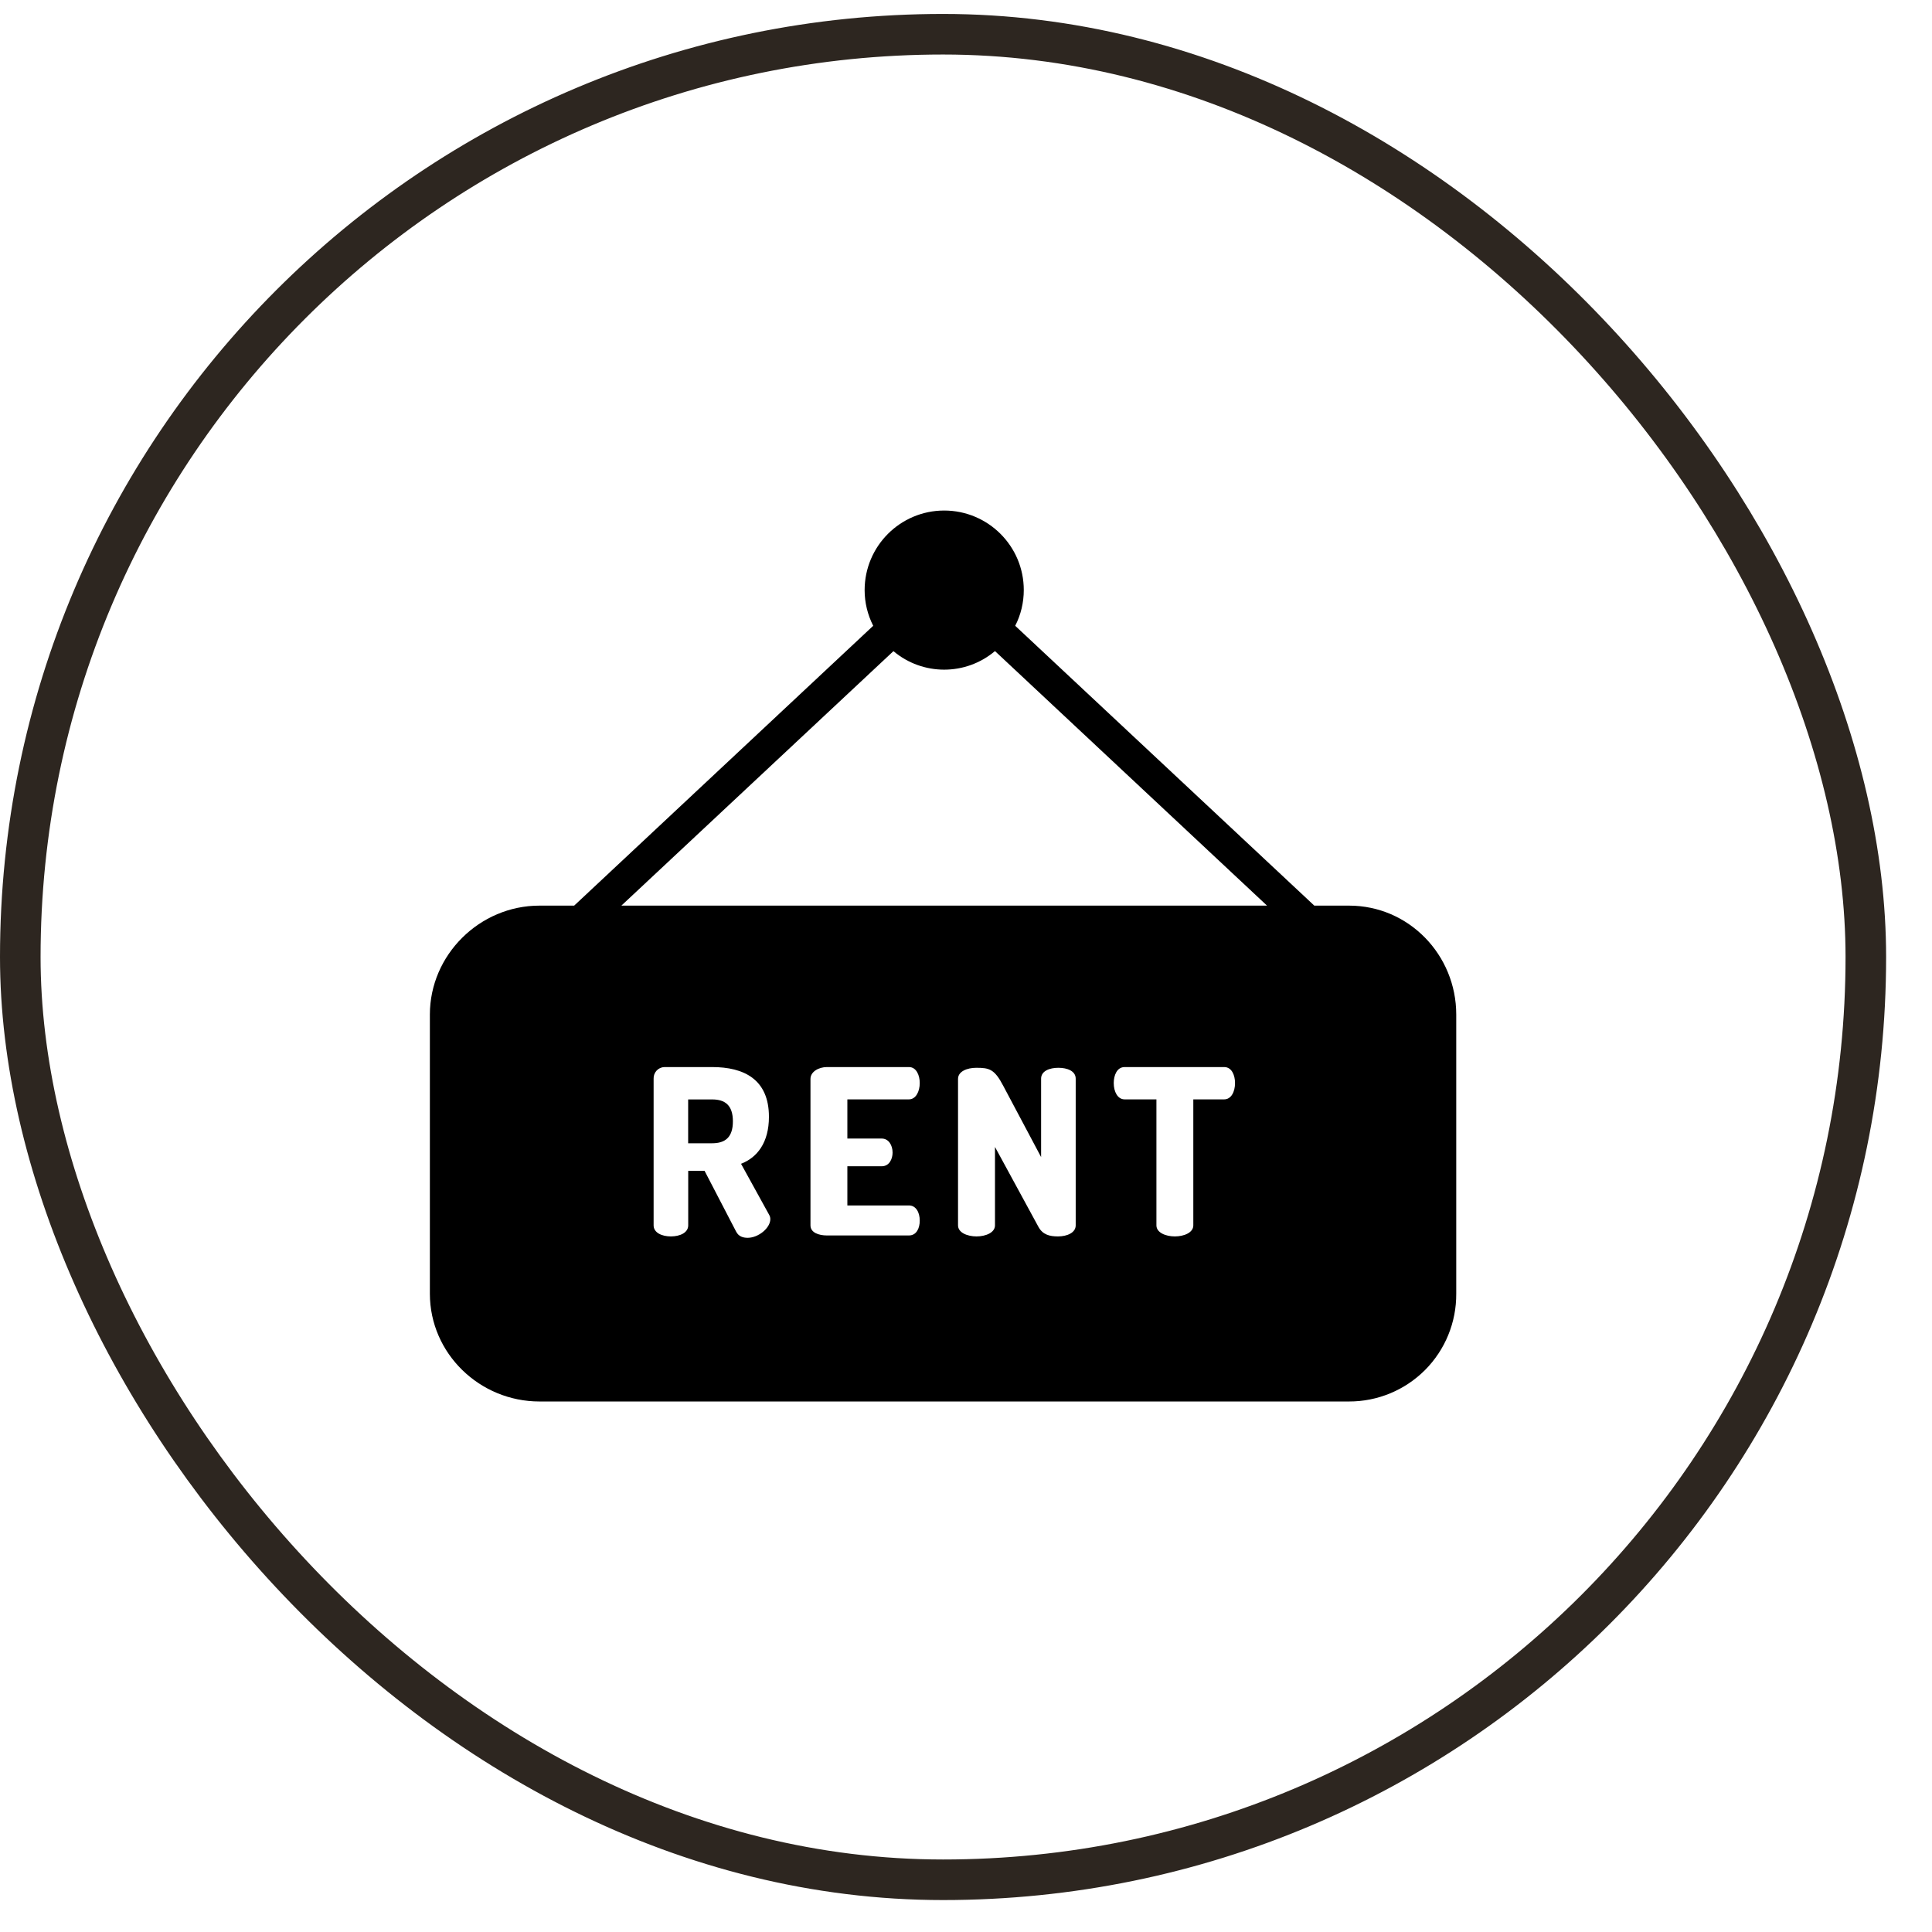 <?xml version="1.0" encoding="UTF-8"?> <svg xmlns="http://www.w3.org/2000/svg" width="32" height="32" viewBox="0 0 32 32" fill="none"><rect x="0.336" y="0.567" width="30.568" height="30.568" rx="15.284" stroke="#2D2620" stroke-width="0.672"></rect><g clip-path="url(#clip0_137_22949)"><path d="M22.344 15H21.769L16.815 10.365C16.909 10.182 16.957 9.979 16.957 9.773C16.957 9.045 16.366 8.456 15.638 8.456C14.91 8.457 14.321 9.047 14.321 9.775C14.321 9.98 14.37 10.182 14.463 10.365L9.51 15H8.935C7.945 15 7.12 15.815 7.12 16.805V21.427C7.12 22.418 7.945 23.213 8.935 23.213H22.344C22.817 23.214 23.27 23.026 23.604 22.691C23.938 22.355 24.123 21.901 24.12 21.427V16.805C24.12 15.815 23.334 15 22.344 15ZM12.384 20.502C12.308 20.502 12.235 20.481 12.193 20.4L11.67 19.393H11.399V20.296C11.399 20.418 11.261 20.479 11.112 20.479C10.963 20.479 10.826 20.418 10.826 20.296V17.866C10.824 17.817 10.842 17.769 10.875 17.733C10.909 17.696 10.956 17.675 11.005 17.674H11.796C12.319 17.674 12.736 17.875 12.736 18.498C12.736 18.926 12.541 19.173 12.274 19.276L12.74 20.122C12.752 20.143 12.759 20.167 12.759 20.192C12.759 20.341 12.56 20.502 12.384 20.502ZM14.604 18.858C14.719 18.858 14.784 18.969 14.784 19.091C14.784 19.195 14.73 19.317 14.604 19.317H14.035V19.966H15.055C15.169 19.966 15.234 20.077 15.234 20.218C15.234 20.341 15.181 20.463 15.055 20.463H13.695C13.565 20.463 13.424 20.418 13.424 20.296V17.87C13.424 17.748 13.565 17.674 13.695 17.674H15.055C15.181 17.674 15.234 17.816 15.234 17.938C15.234 18.079 15.169 18.209 15.055 18.209H14.035V18.858L14.604 18.858ZM17.817 20.296C17.817 20.418 17.674 20.479 17.524 20.479C17.387 20.479 17.271 20.452 17.199 20.319L16.48 18.997V20.296C16.48 20.418 16.323 20.479 16.174 20.479C16.025 20.479 15.868 20.418 15.868 20.296V17.87C15.868 17.744 16.021 17.686 16.17 17.686C16.384 17.686 16.472 17.706 16.617 17.985L17.244 19.165V17.866C17.244 17.74 17.381 17.686 17.53 17.686C17.679 17.686 17.817 17.74 17.817 17.866V20.296ZM20.277 18.209H19.765V20.296C19.765 20.418 19.608 20.479 19.459 20.479C19.311 20.479 19.154 20.418 19.154 20.296V18.209H18.627C18.512 18.209 18.447 18.083 18.447 17.938C18.447 17.812 18.5 17.674 18.627 17.674H20.277C20.403 17.674 20.456 17.812 20.456 17.938C20.456 18.083 20.392 18.209 20.277 18.209ZM10.292 15L14.798 10.785C15.284 11.194 15.995 11.194 16.48 10.784L20.986 15H10.292Z" fill="black"></path><path d="M11.795 18.21H11.398V18.936H11.795C12.009 18.936 12.139 18.84 12.139 18.573C12.139 18.306 12.009 18.21 11.795 18.21Z" fill="black"></path></g><defs><clipPath id="clip0_137_22949"><rect width="17" height="17" fill="white" transform="translate(7.12 7.351)"></rect></clipPath></defs></svg> 